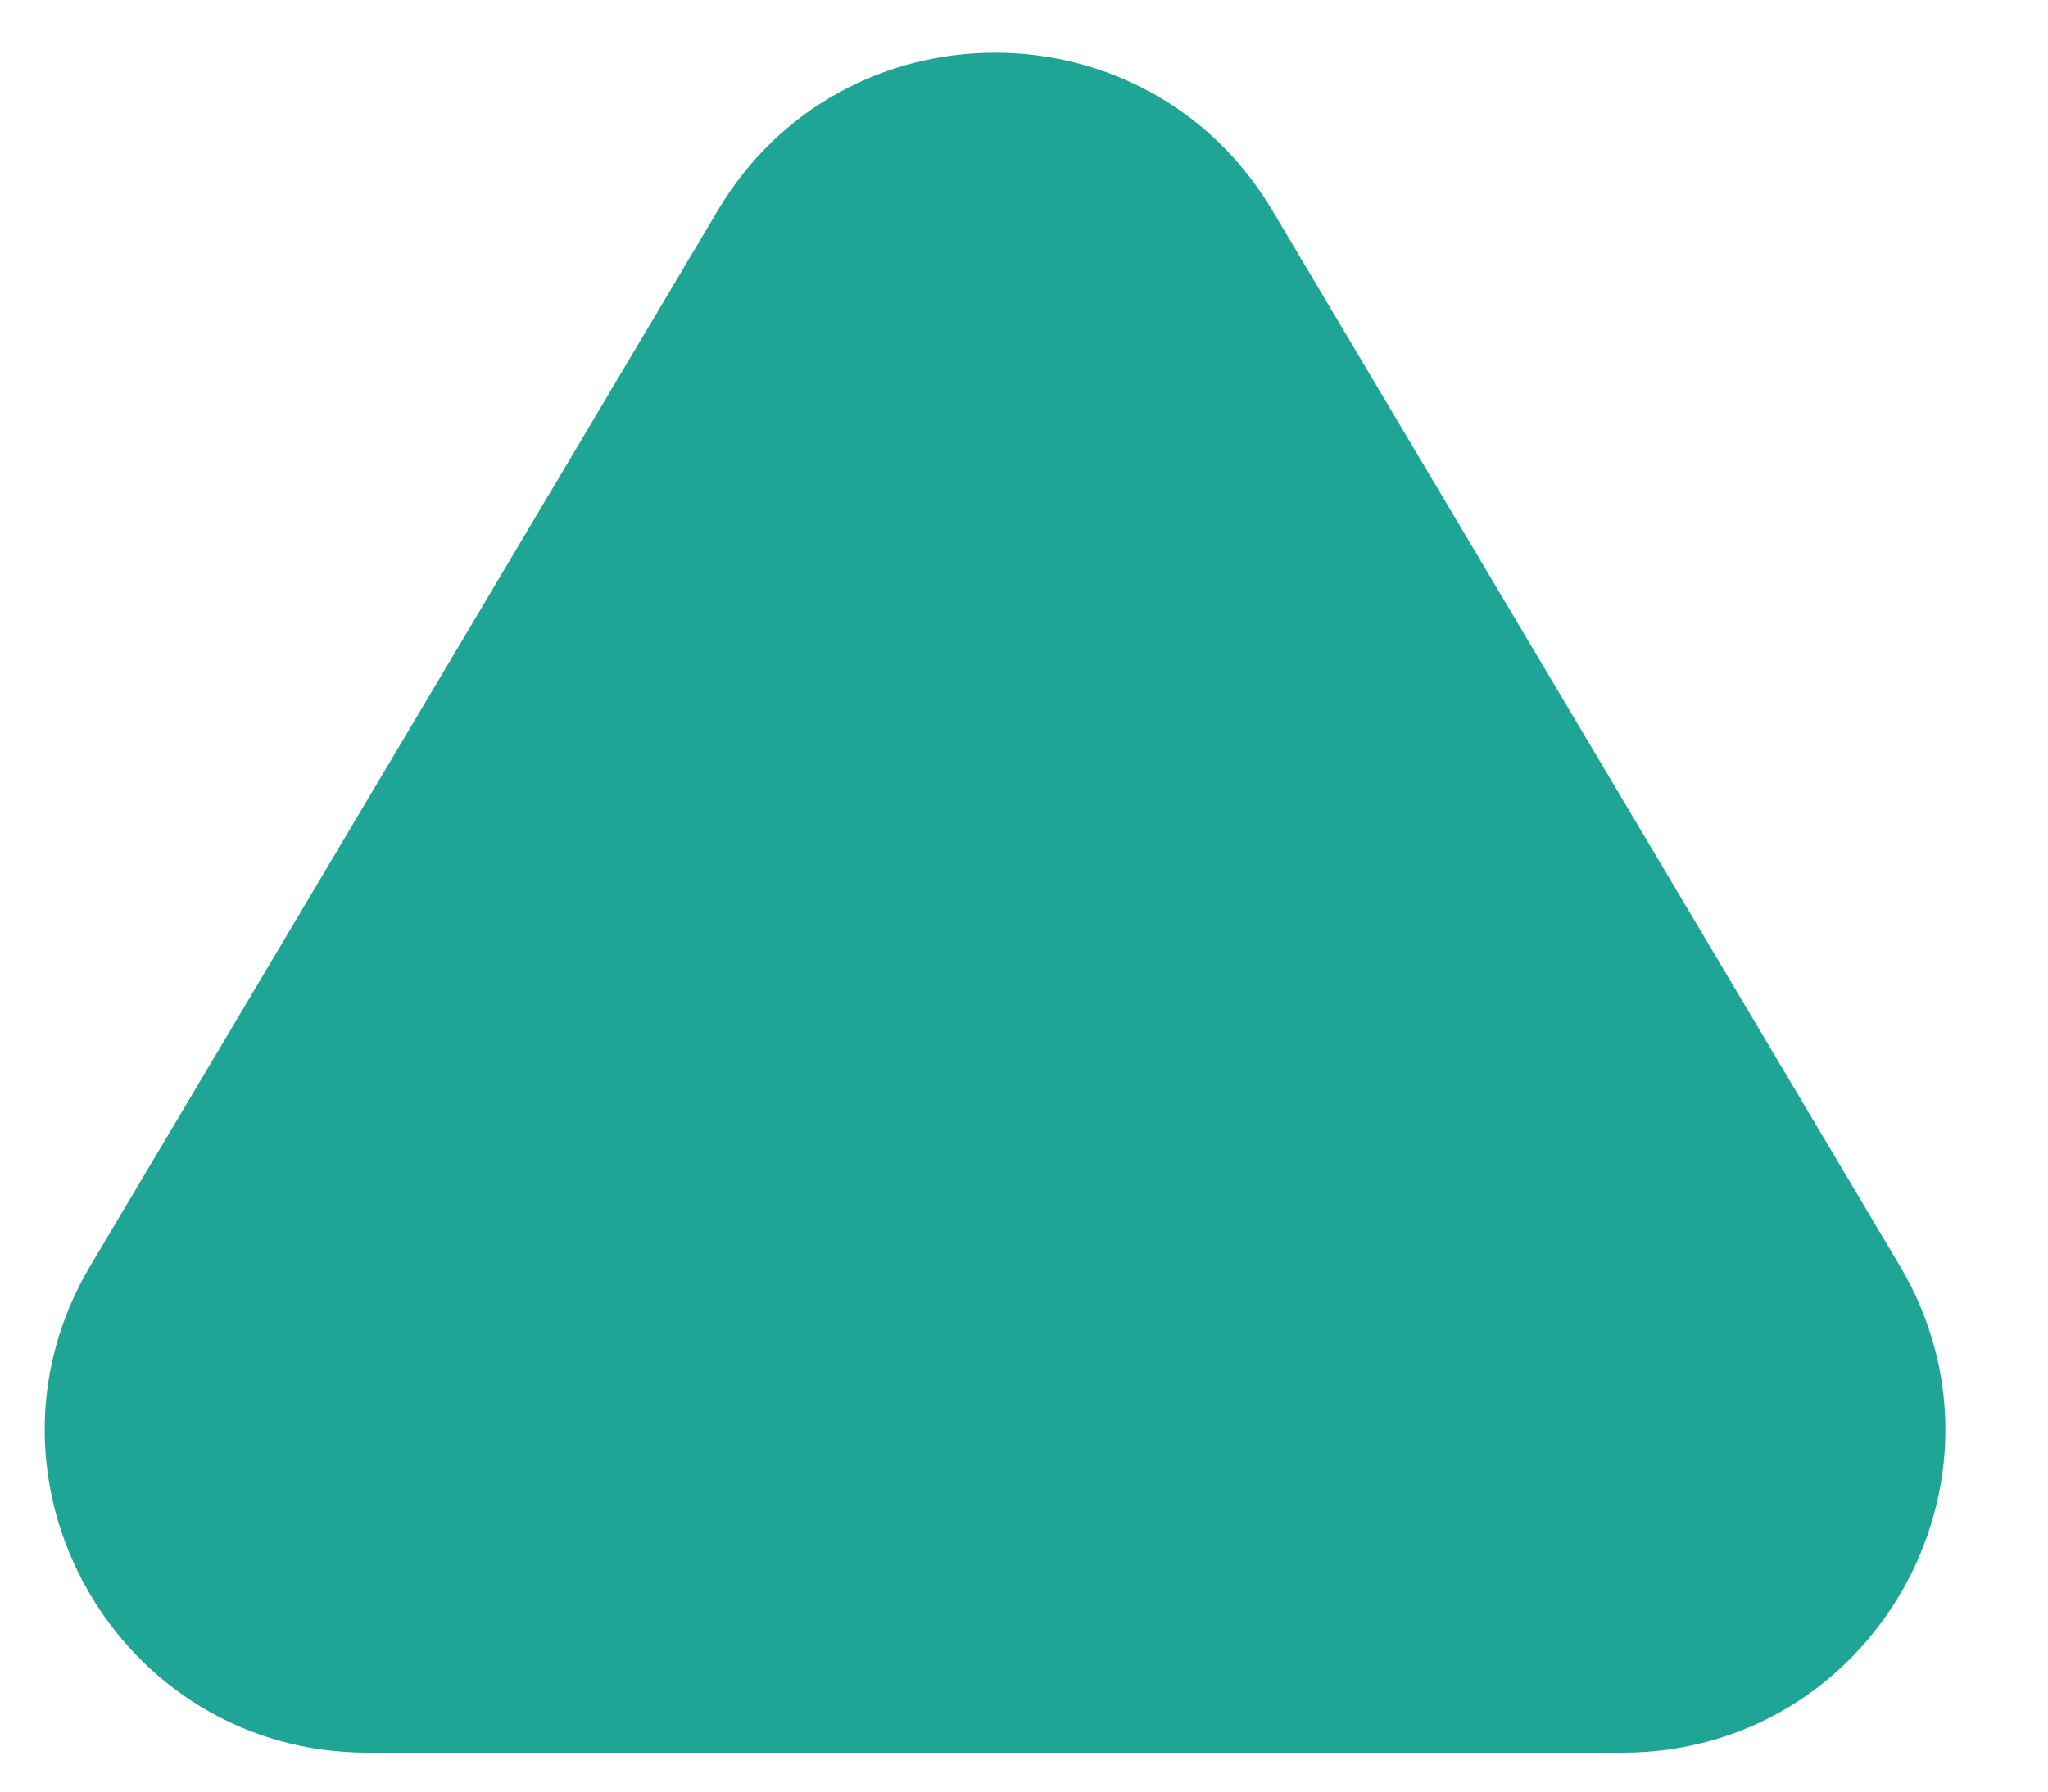 <?xml version="1.0" encoding="utf-8"?>
<svg xmlns="http://www.w3.org/2000/svg" fill="none" height="100%" overflow="visible" preserveAspectRatio="none" style="display: block;" viewBox="0 0 16 14" width="100%">
<path d="M5.608 1.644C6.584 0.001 8.963 0.001 9.94 1.644L14.841 9.889C15.839 11.568 14.629 13.696 12.674 13.696H2.873C0.919 13.696 -0.292 11.568 0.707 9.889L5.608 1.644Z" fill="#1FA595" id="Polygon 1"/>
</svg>